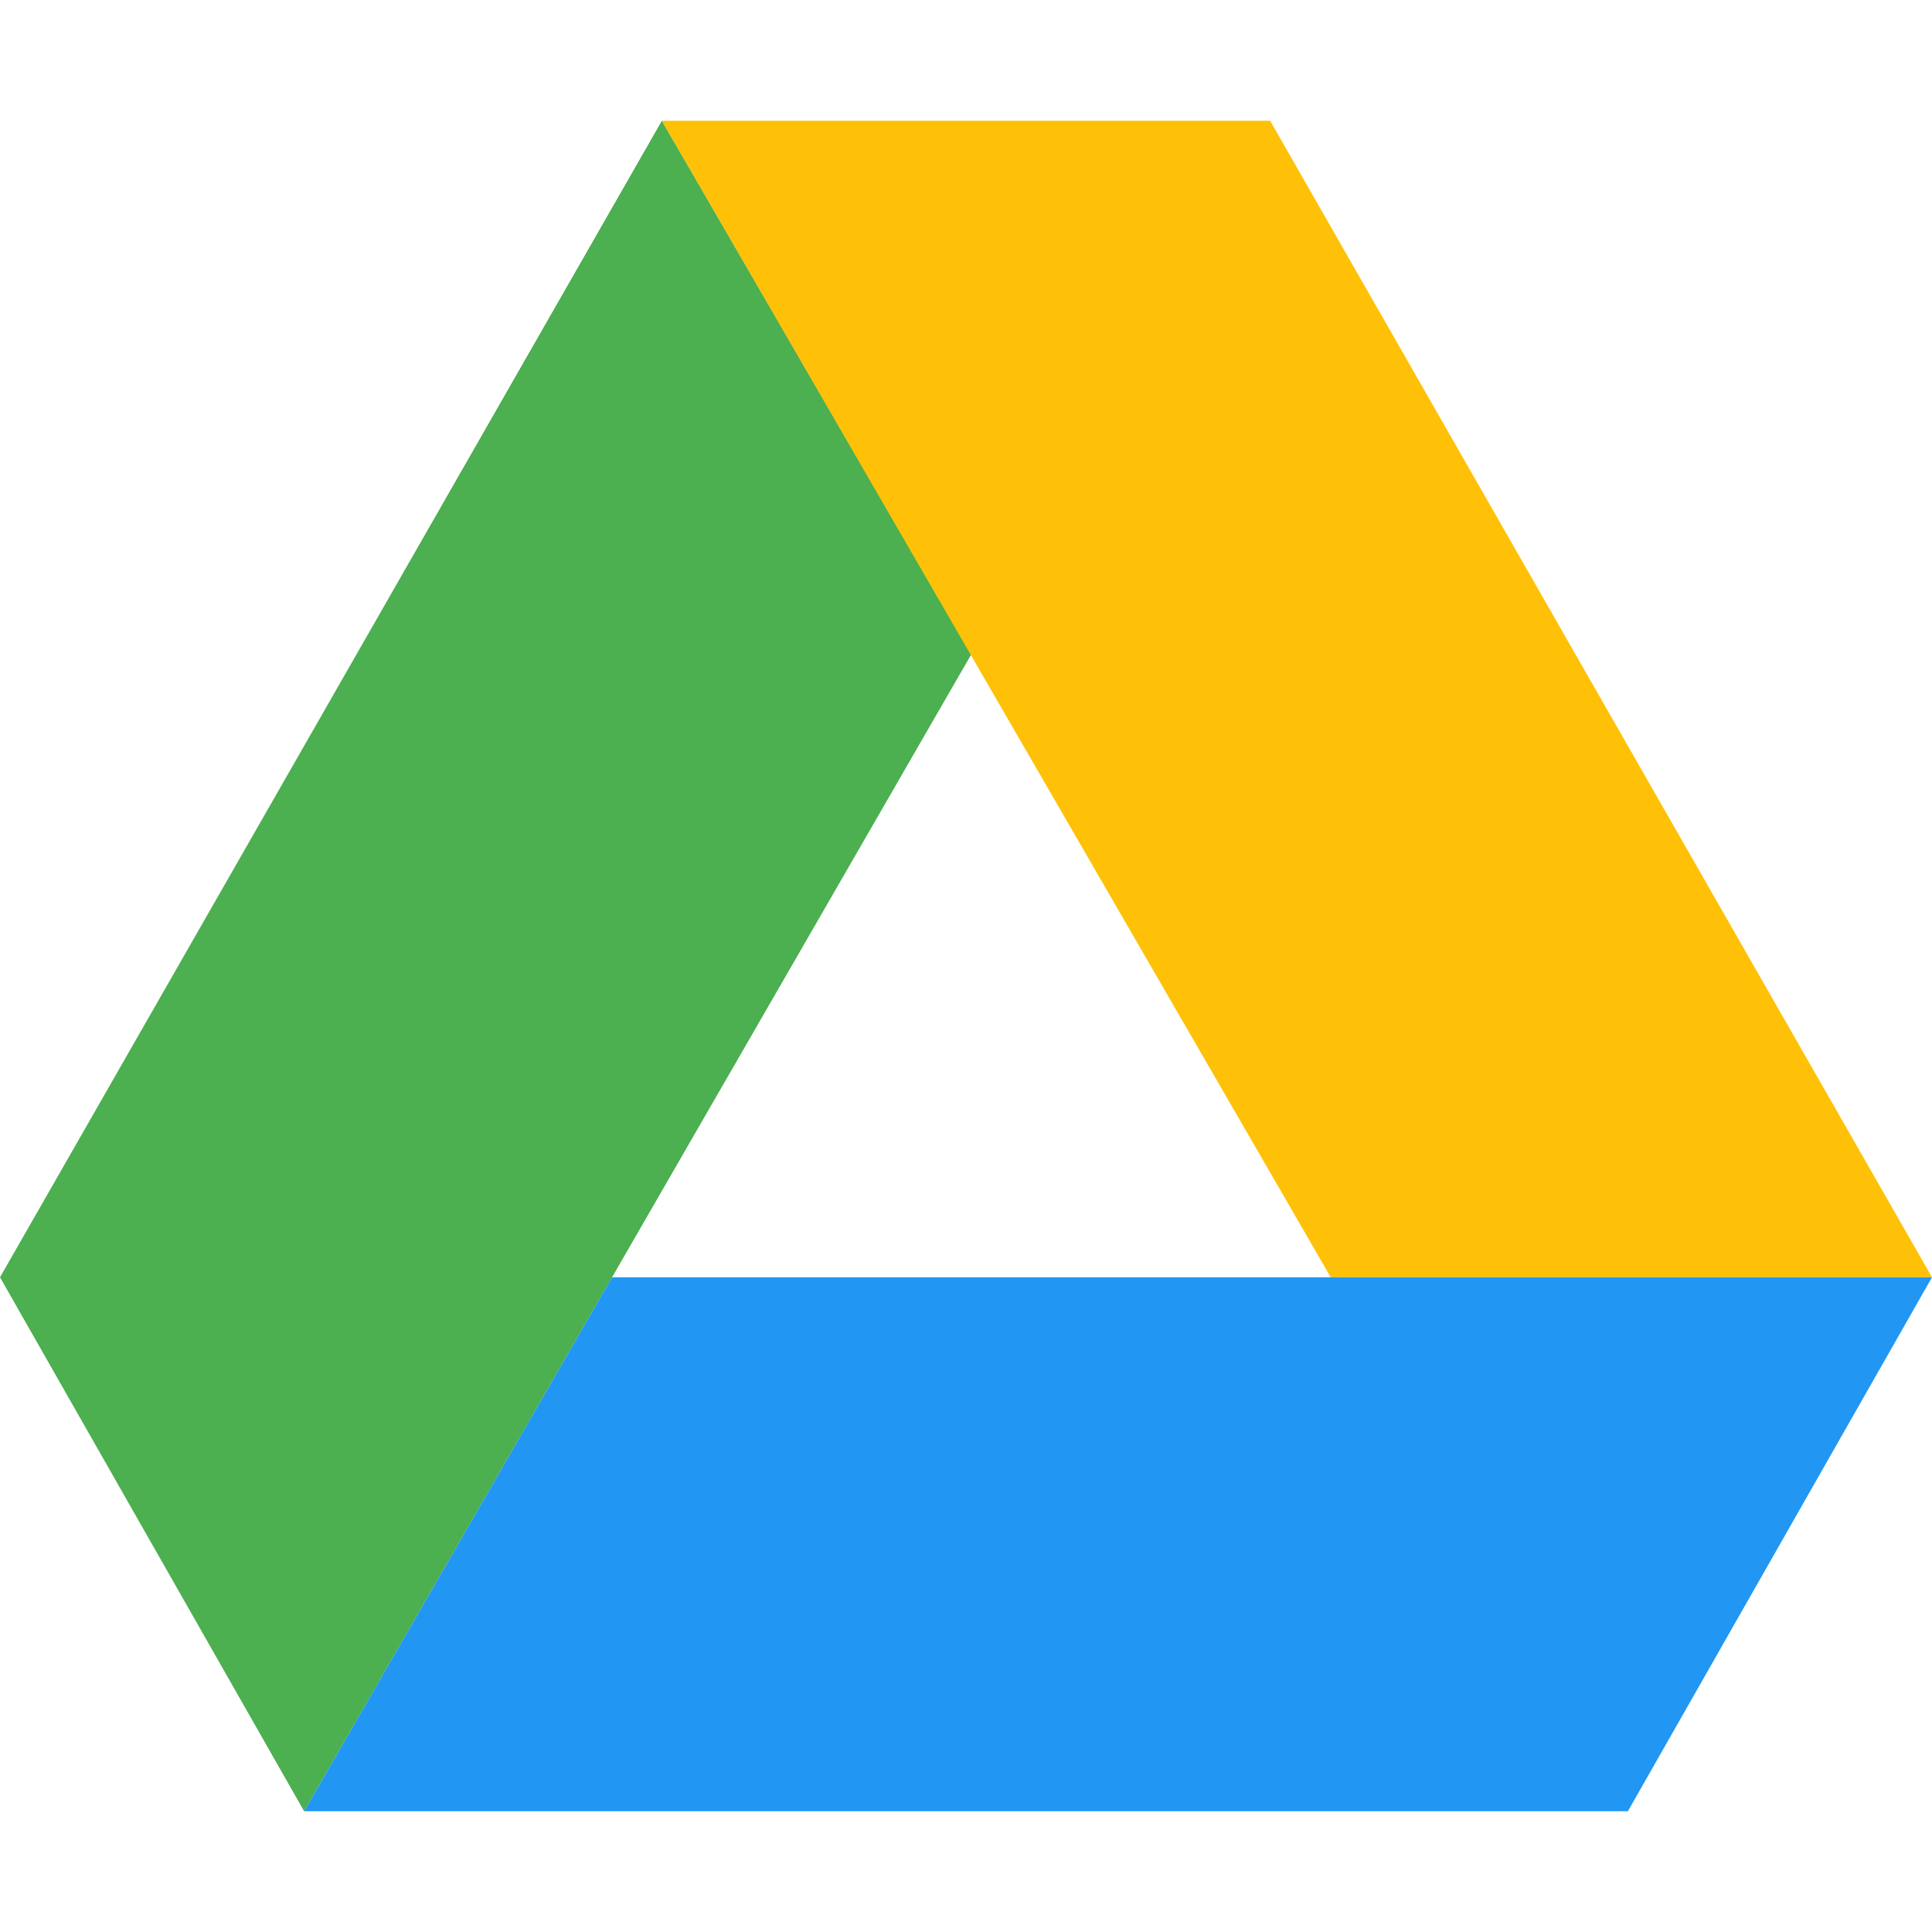 <svg xmlns="http://www.w3.org/2000/svg" height="512" viewBox="0 0 24 24" width="512"><path d="m12.065 8.13-3.843-6.63-8.222 14.367 3.778 6.633z" fill="#4caf50"></path><path d="m8.222 1.5 8.309 14.367h7.469l-8.222-14.367z" fill="#ffc107"></path><path d="m7.603 15.867-3.825 6.633h16.444l3.778-6.633z" fill="#2196f3"></path></svg>
